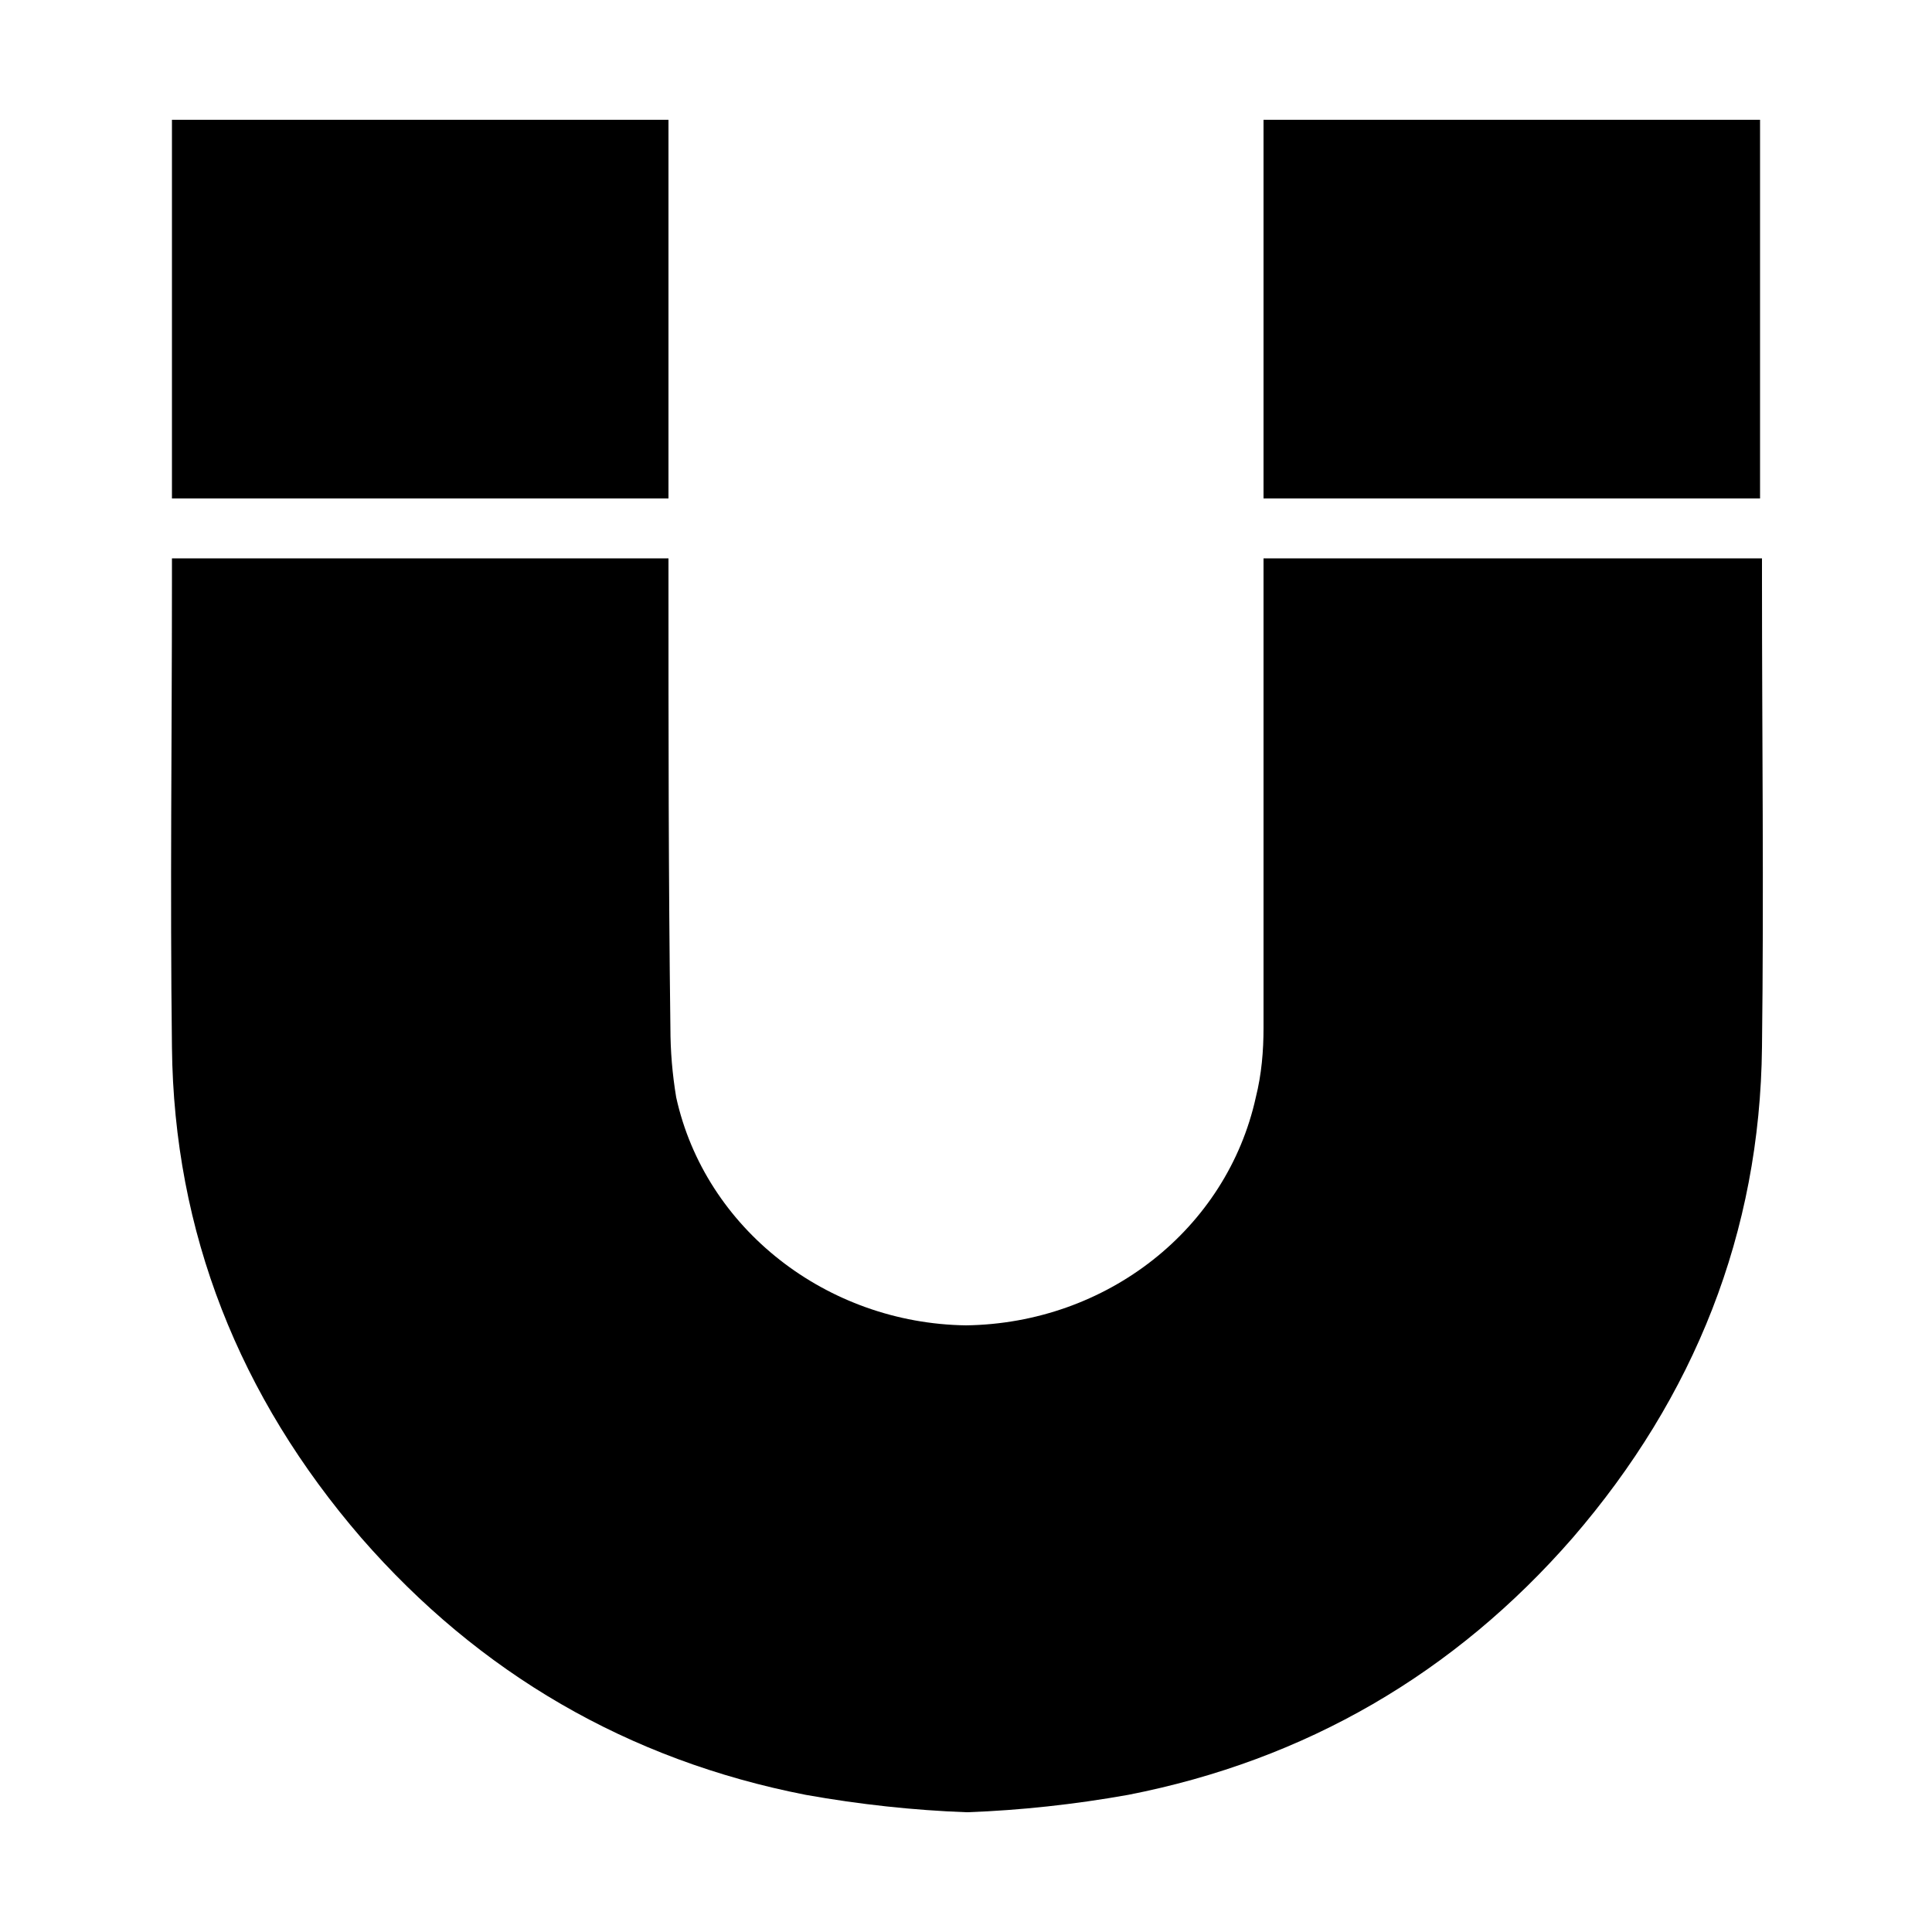<svg width="64" height="64" viewBox="0 0 1000 1000" xmlns="http://www.w3.org/2000/svg"><path d="M346 62H89v196h257V62zm566 239v-12H654v243c0 12-1 24-4 36-15 68-77 117-150 118-72-1-135-50-150-118-2-12-3-24-3-36-1-77-1-154-1-231v-12H89v12c0 80-1 161 0 241 1 96 35 181 98 254 61 70 138 115 230 133 28 5 56 8 83 9h1c27-1 55-4 83-9 92-18 169-63 230-133 63-73 97-158 98-254 1-80 0-161 0-241zm-1-239H654v196h257V62z"/></svg>